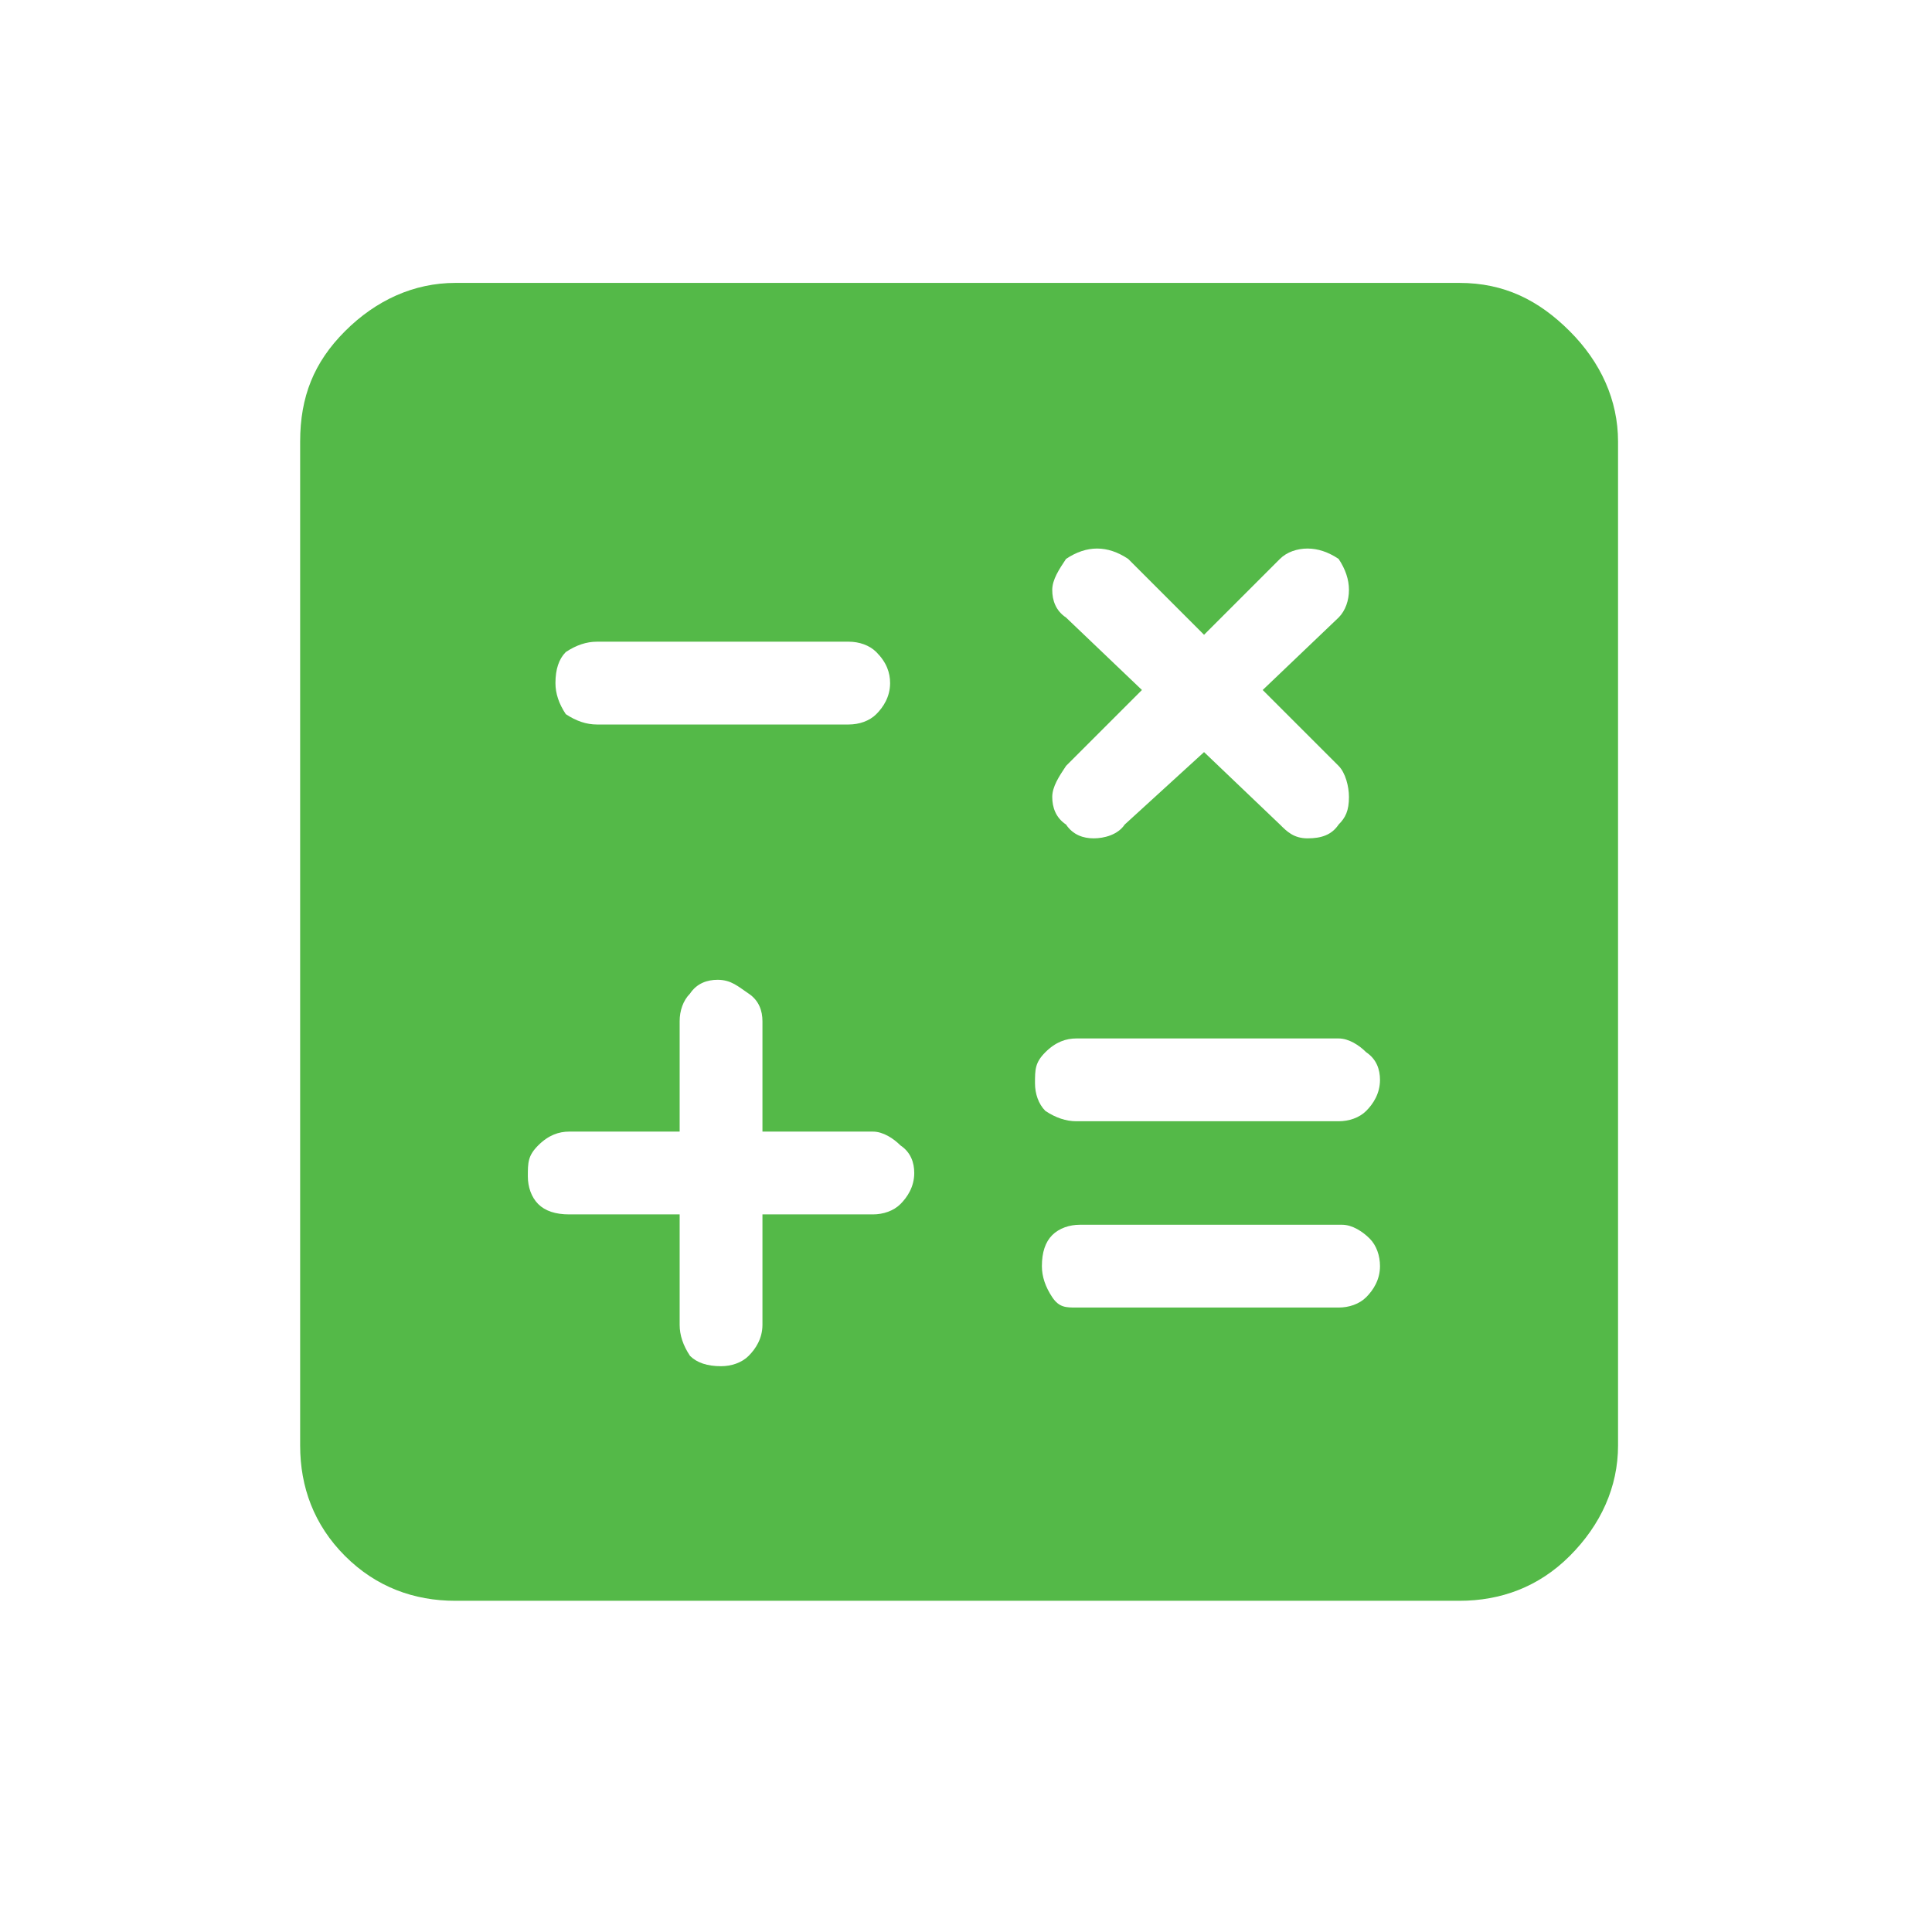 <?xml version="1.0" encoding="utf-8"?>
<!-- Generator: Adobe Illustrator 27.1.0, SVG Export Plug-In . SVG Version: 6.00 Build 0)  -->
<svg version="1.1" id="Laag_1" xmlns="http://www.w3.org/2000/svg" xmlns:xlink="http://www.w3.org/1999/xlink" x="0px" y="0px"
	 viewBox="0 0 56 56" style="enable-background:new 0 0 56 56;" xml:space="preserve">
<style type="text/css">
	.st0{fill:#54B948;}
</style>
<path class="st0" d="M19.7,35.2v3.2c0,0.3,0.1,0.6,0.3,0.9c0.2,0.2,0.5,0.3,0.9,0.3c0.3,0,0.6-0.1,0.8-0.3c0.2-0.2,0.4-0.5,0.4-0.9
	v-3.2h3.2c0.3,0,0.6-0.1,0.8-0.3c0.2-0.2,0.4-0.5,0.4-0.9c0-0.3-0.1-0.6-0.4-0.8c-0.2-0.2-0.5-0.4-0.8-0.4h-3.2v-3.2
	c0-0.3-0.1-0.6-0.4-0.8s-0.5-0.4-0.9-0.4c-0.3,0-0.6,0.1-0.8,0.4c-0.2,0.2-0.3,0.5-0.3,0.8v3.2h-3.2c-0.3,0-0.6,0.1-0.9,0.4
	s-0.3,0.5-0.3,0.9c0,0.3,0.1,0.6,0.3,0.8c0.2,0.2,0.5,0.3,0.9,0.3H19.7z M31.2,37.9h7.6c0.3,0,0.6-0.1,0.8-0.3
	c0.2-0.2,0.4-0.5,0.4-0.9c0-0.3-0.1-0.6-0.3-0.8c-0.2-0.2-0.5-0.4-0.8-0.4h-7.6c-0.3,0-0.6,0.1-0.8,0.3c-0.2,0.2-0.3,0.5-0.3,0.9
	c0,0.3,0.1,0.6,0.3,0.9S30.9,37.9,31.2,37.9z M31.2,32.5h7.6c0.3,0,0.6-0.1,0.8-0.3c0.2-0.2,0.4-0.5,0.4-0.9c0-0.3-0.1-0.6-0.4-0.8
	c-0.2-0.2-0.5-0.4-0.8-0.4h-7.6c-0.3,0-0.6,0.1-0.9,0.4S30,31,30,31.4c0,0.3,0.1,0.6,0.3,0.8C30.6,32.4,30.9,32.5,31.2,32.5z
	 M34.9,21.8l2.2,2.1c0.2,0.2,0.4,0.4,0.8,0.4c0.4,0,0.7-0.1,0.9-0.4c0.2-0.2,0.3-0.4,0.3-0.8c0-0.3-0.1-0.7-0.3-0.9L36.6,20l2.2-2.1
	c0.2-0.2,0.3-0.5,0.3-0.8c0-0.3-0.1-0.6-0.3-0.9c-0.3-0.2-0.6-0.3-0.9-0.3s-0.6,0.1-0.8,0.3l-2.2,2.2l-2.2-2.2
	c-0.3-0.2-0.6-0.3-0.9-0.3s-0.6,0.1-0.9,0.3c-0.2,0.3-0.4,0.6-0.4,0.9c0,0.3,0.1,0.6,0.4,0.8l2.2,2.1l-2.2,2.2
	c-0.2,0.3-0.4,0.6-0.4,0.9c0,0.3,0.1,0.6,0.4,0.8c0.2,0.3,0.5,0.4,0.8,0.4c0.3,0,0.7-0.1,0.9-0.4L34.9,21.8z M17.3,21h7.3
	c0.3,0,0.6-0.1,0.8-0.3c0.2-0.2,0.4-0.5,0.4-0.9c0-0.3-0.1-0.6-0.4-0.9c-0.2-0.2-0.5-0.3-0.8-0.3h-7.3c-0.3,0-0.6,0.1-0.9,0.3
	c-0.2,0.2-0.3,0.5-0.3,0.9c0,0.3,0.1,0.6,0.3,0.9C16.7,20.9,17,21,17.3,21z M13.2,46.4c-1.2,0-2.3-0.4-3.2-1.3
	c-0.9-0.9-1.3-2-1.3-3.2V12.8c0-1.3,0.4-2.3,1.3-3.2c0.9-0.9,2-1.4,3.2-1.4h29.1c1.3,0,2.3,0.5,3.2,1.4c0.9,0.9,1.4,2,1.4,3.2v29.1
	c0,1.2-0.5,2.3-1.4,3.2c-0.9,0.9-2,1.3-3.2,1.3H13.2z"/>
</svg>
